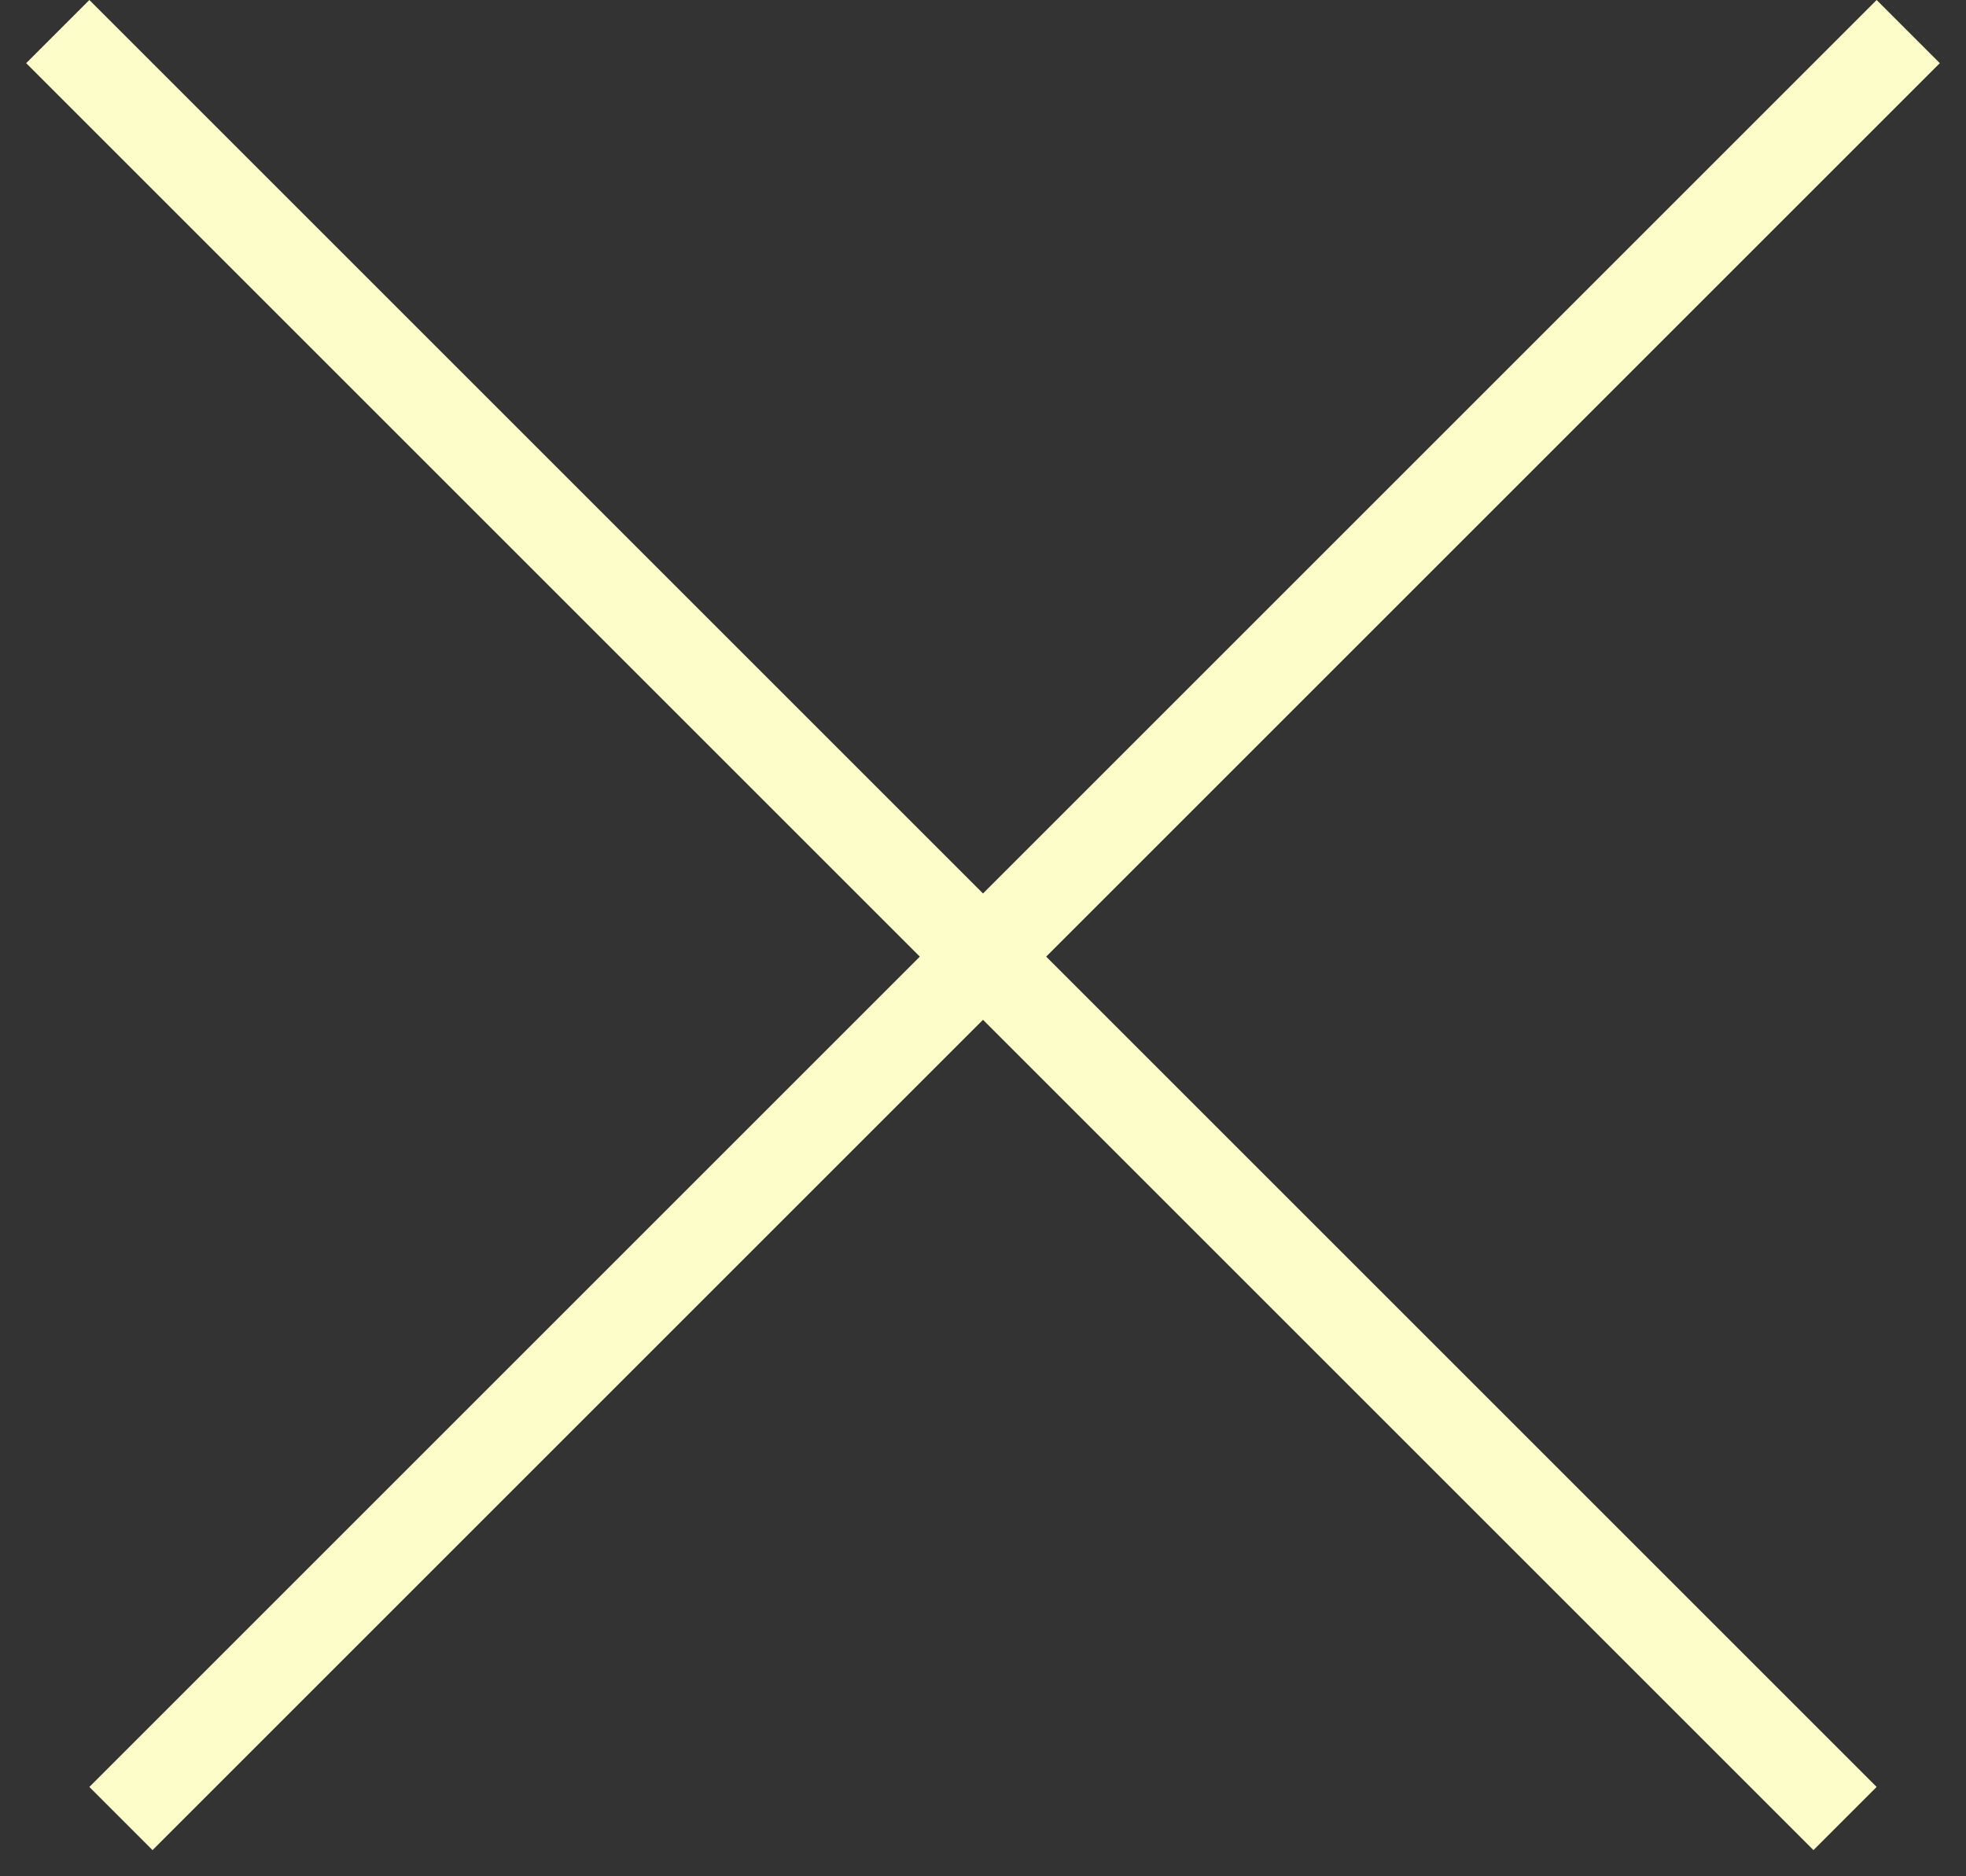 <?xml version="1.0" encoding="UTF-8"?> <svg xmlns="http://www.w3.org/2000/svg" width="22" height="21" viewBox="0 0 22 21" fill="none"><rect x="0" y="0" width="22" height="21" fill="#333333" stroke="none"/><path fill-rule="evenodd" clip-rule="evenodd" d="M11.707 10.707L21 20L20.293 20.707L11 11.414L1.707 20.707L1 20L10.293 10.707L0.293 0.707L1 0L11 10L21 0L21.707 0.707L11.707 10.707Z" fill="#FDFDC9"></path></svg> 